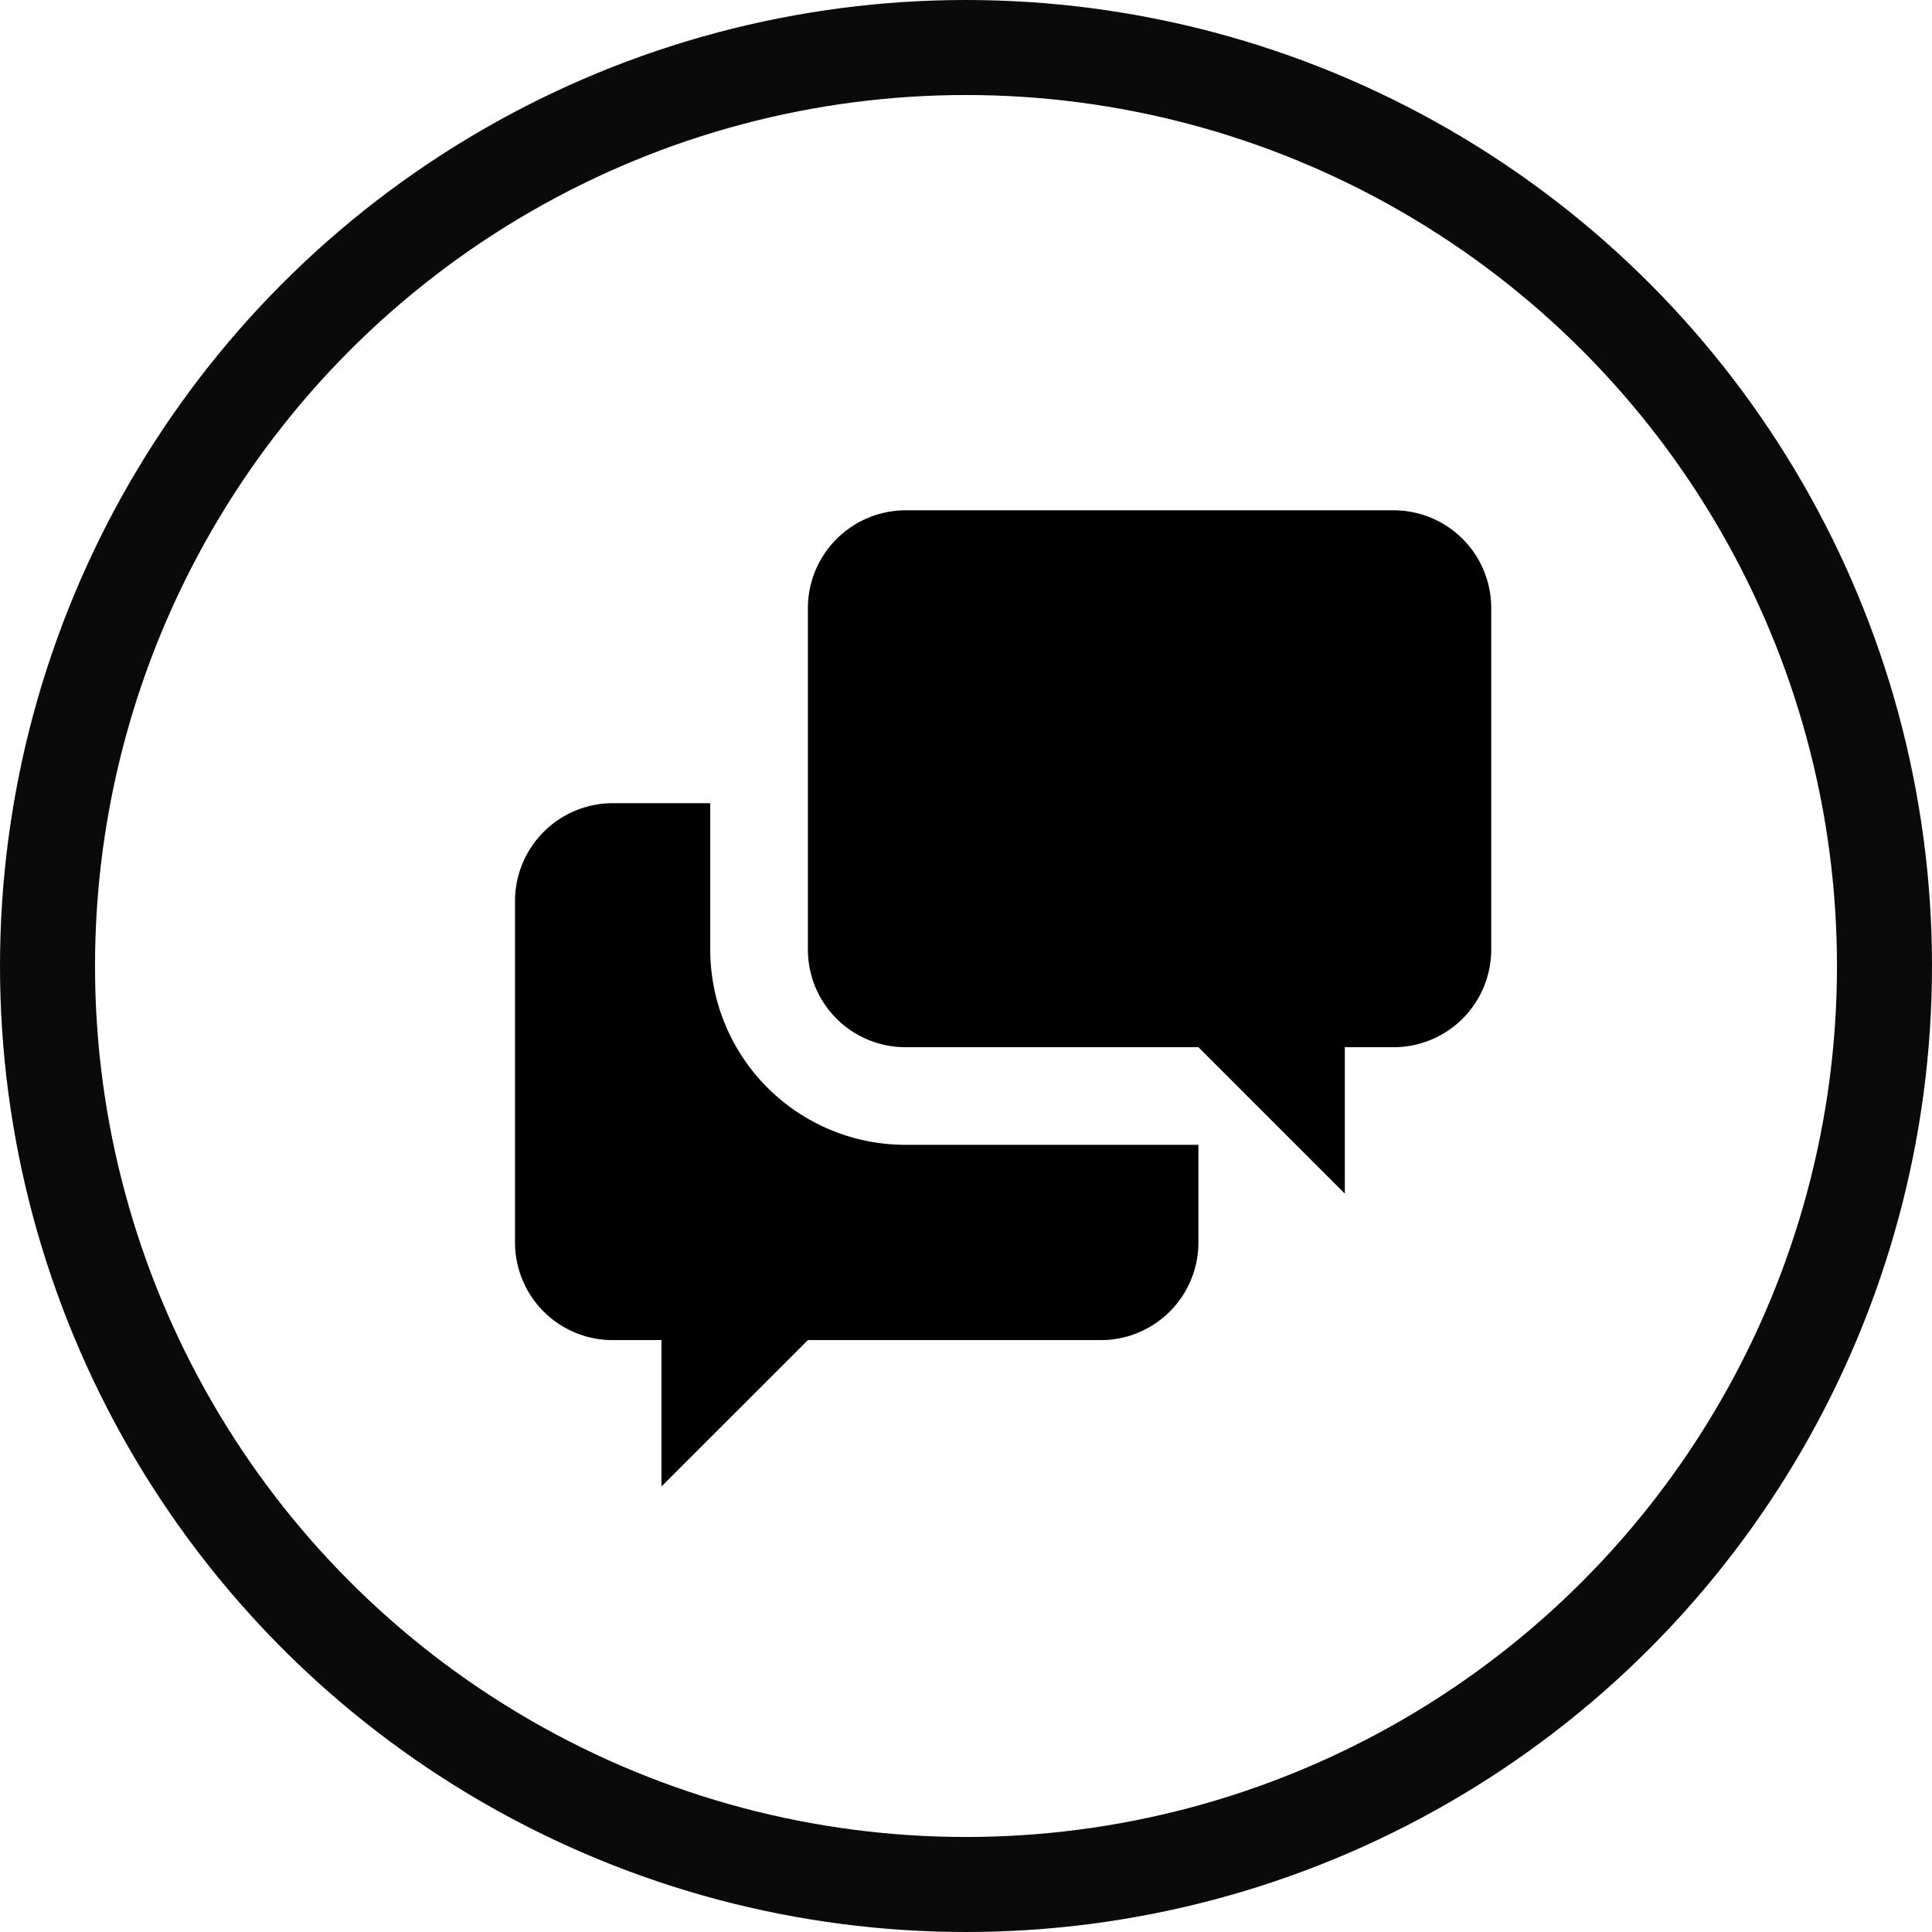 <?xml version="1.0" encoding="UTF-8"?>
<svg xmlns="http://www.w3.org/2000/svg" width="61" height="61" viewBox="0 0 61 61">
  <g id="Group_2707" data-name="Group 2707" transform="translate(-1247 -2093)">
    <g id="Ellipse_21" data-name="Ellipse 21" transform="translate(1247 2093)" fill="none" stroke="#0a0a0a" stroke-width="3">
      <circle cx="30.5" cy="30.5" r="30.5" stroke="none"></circle>
      <circle cx="30.5" cy="30.5" r="29" fill="none"></circle>
    </g>
    <path id="conversation" d="M26.2,16.952v4.623l-4.623-4.623H12.329A3.082,3.082,0,0,1,9.247,13.87V3.082A3.091,3.091,0,0,1,12.329,0H27.74a3.082,3.082,0,0,1,3.082,3.082V13.87a3.082,3.082,0,0,1-3.082,3.082Zm-4.623,3.082v3.082A3.082,3.082,0,0,1,18.493,26.2H9.247L4.623,30.822V26.2H3.082A3.082,3.082,0,0,1,0,23.116V12.329A3.091,3.091,0,0,1,3.082,9.247H6.164V13.87a6.164,6.164,0,0,0,6.164,6.164Z" transform="translate(1263.261 2109.112)"></path>
  </g>
</svg>
